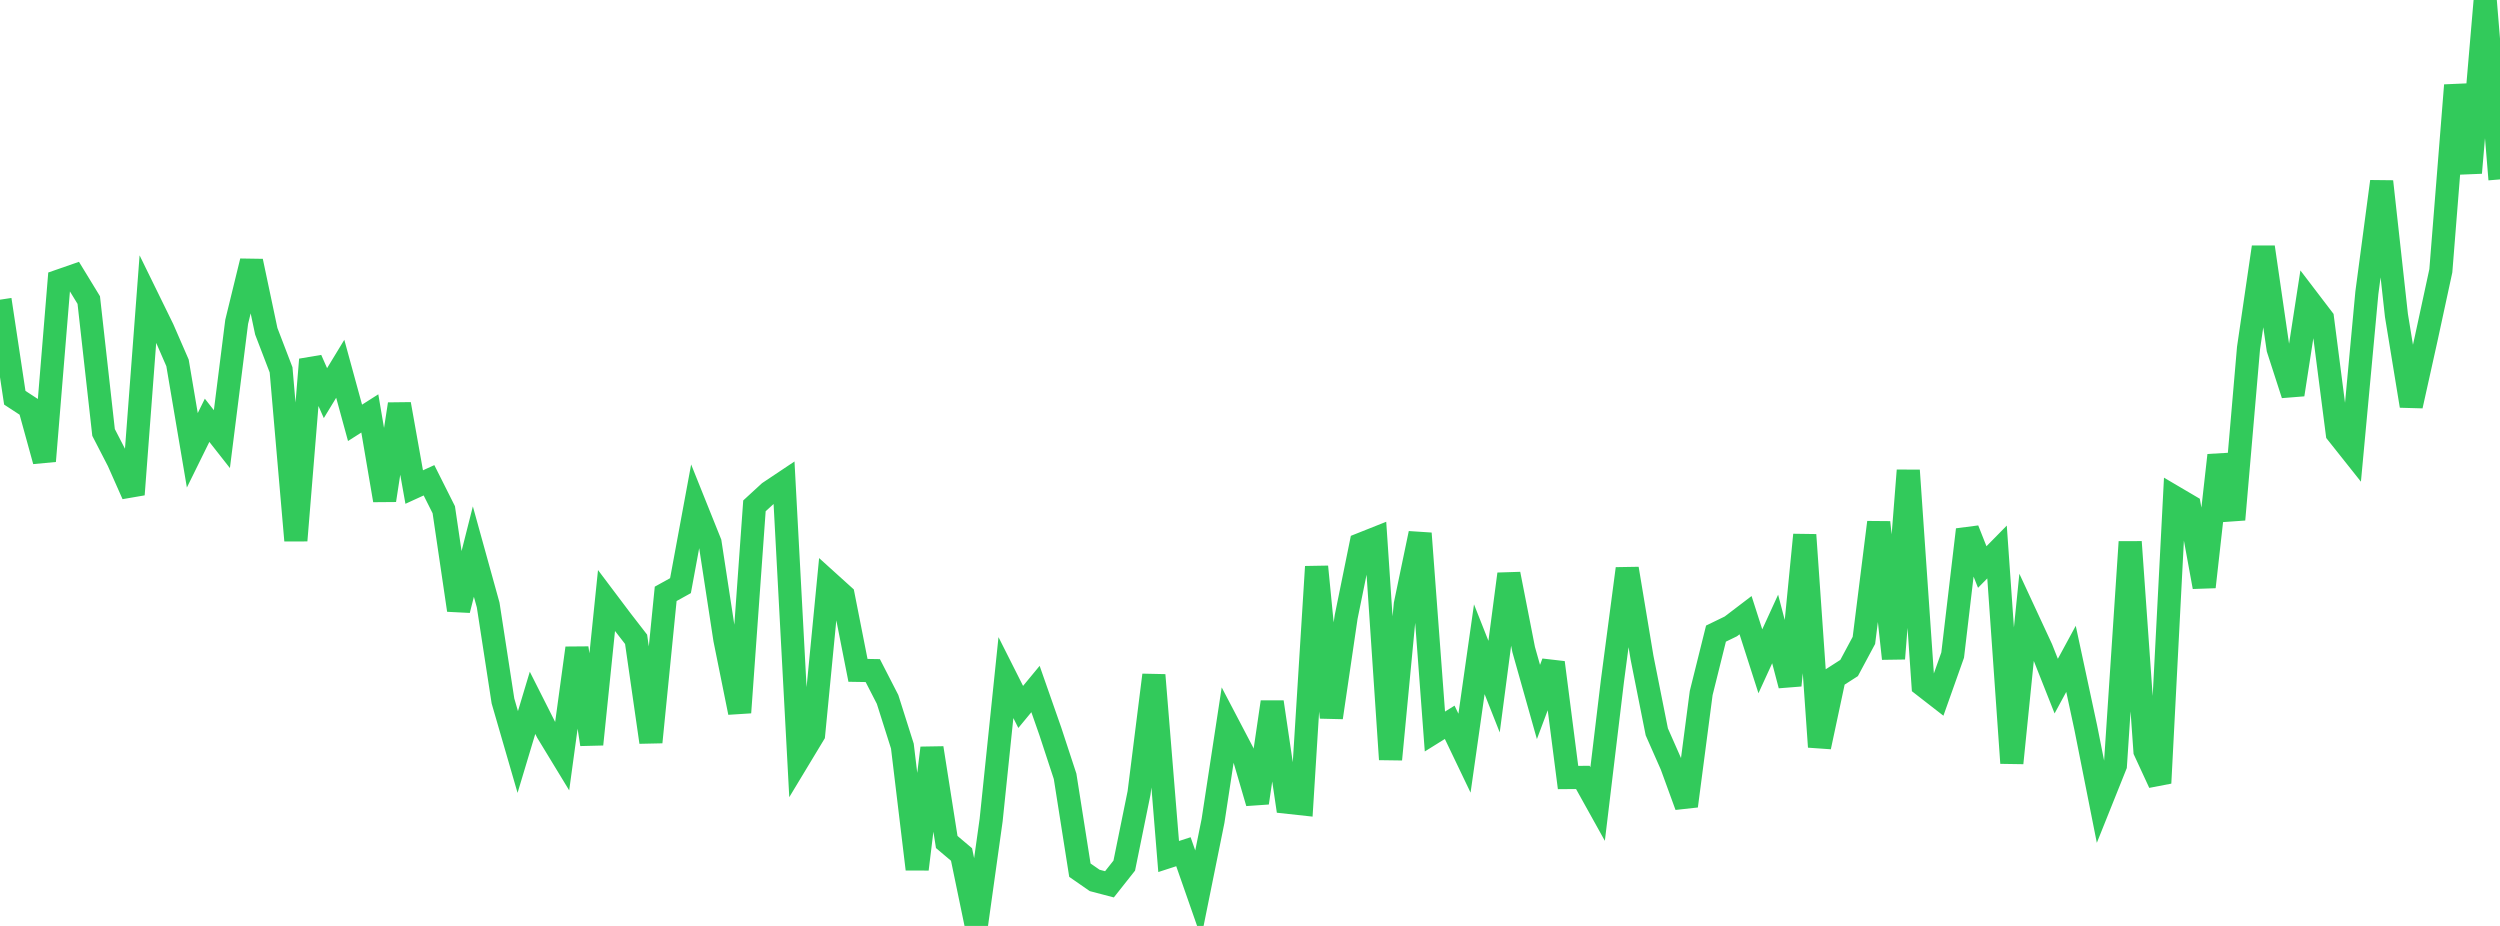 <?xml version="1.0" standalone="no"?>
<!DOCTYPE svg PUBLIC "-//W3C//DTD SVG 1.1//EN" "http://www.w3.org/Graphics/SVG/1.1/DTD/svg11.dtd">

<svg width="135" height="50" viewBox="0 0 135 50" preserveAspectRatio="none" 
  xmlns="http://www.w3.org/2000/svg"
  xmlns:xlink="http://www.w3.org/1999/xlink">


<polyline points="0.0, 16.183 0.799, 21.478 1.598, 22 2.396, 24.896 3.195, 15.172 3.994, 14.894 4.793, 16.203 5.592, 23.352 6.391, 24.901 7.189, 26.702 7.988, 16.129 8.787, 17.76 9.586, 19.596 10.385, 24.316 11.183, 22.696 11.982, 23.713 12.781, 17.378 13.58, 14.106 14.379, 17.888 15.178, 19.972 15.976, 29.186 16.775, 19.417 17.574, 21.229 18.373, 19.914 19.172, 22.833 19.97, 22.325 20.769, 27.014 21.568, 21.823 22.367, 26.301 23.166, 25.935 23.964, 27.525 24.763, 32.946 25.562, 29.785 26.361, 32.669 27.16, 37.852 27.959, 40.608 28.757, 37.953 29.556, 39.536 30.355, 40.85 31.154, 34.997 31.953, 40.193 32.751, 32.43 33.55, 33.491 34.349, 34.523 35.148, 40.077 35.947, 32.068 36.746, 31.625 37.544, 27.313 38.343, 29.305 39.142, 34.52 39.941, 38.476 40.74, 27.316 41.538, 26.583 42.337, 26.049 43.136, 40.983 43.935, 39.659 44.734, 31.432 45.533, 32.154 46.331, 36.199 47.13, 36.212 47.929, 37.768 48.728, 40.289 49.527, 46.935 50.325, 40.392 51.124, 45.468 51.923, 46.143 52.722, 50.0 53.521, 44.287 54.32, 36.59 55.118, 38.174 55.917, 37.207 56.716, 39.488 57.515, 41.921 58.314, 46.989 59.112, 47.543 59.911, 47.753 60.71, 46.743 61.509, 42.816 62.308, 36.454 63.107, 46.252 63.905, 45.993 64.704, 48.28 65.503, 44.33 66.302, 39.097 67.101, 40.622 67.899, 43.353 68.698, 37.908 69.497, 43.318 70.296, 43.405 71.095, 30.602 71.893, 38.747 72.692, 33.317 73.491, 29.391 74.29, 29.073 75.089, 41.007 75.888, 32.631 76.686, 28.804 77.485, 39.502 78.284, 39.004 79.083, 40.672 79.882, 35.059 80.68, 37.078 81.479, 30.998 82.278, 35.076 83.077, 37.908 83.876, 35.779 84.675, 41.986 85.473, 41.98 86.272, 43.417 87.071, 36.769 87.87, 30.708 88.669, 35.512 89.467, 39.52 90.266, 41.331 91.065, 43.523 91.864, 37.426 92.663, 34.215 93.462, 33.827 94.26, 33.219 95.059, 35.71 95.858, 33.965 96.657, 37.01 97.456, 28.883 98.254, 40.331 99.053, 36.585 99.852, 36.072 100.651, 34.581 101.45, 28.208 102.249, 35.565 103.047, 25.403 103.846, 37.004 104.645, 37.625 105.444, 35.374 106.243, 28.602 107.041, 30.62 107.84, 29.808 108.639, 41.204 109.438, 33.311 110.237, 35.032 111.036, 37.051 111.834, 35.578 112.633, 39.301 113.432, 43.326 114.231, 41.332 115.03, 29.263 115.828, 40.554 116.627, 42.284 117.426, 26.855 118.225, 27.325 119.024, 31.694 119.822, 24.584 120.621, 28.055 121.42, 18.798 122.219, 13.346 123.018, 18.838 123.817, 21.307 124.615, 16.15 125.414, 17.198 126.213, 23.398 127.012, 24.404 127.811, 15.808 128.609, 9.802 129.408, 17.038 130.207, 21.917 131.006, 18.321 131.805, 14.623 132.604, 4.605 133.402, 9.33 134.201, 0.0 135.0, 9.688" fill="none" stroke="#32ca5b" stroke-width="1.25"/>

</svg>